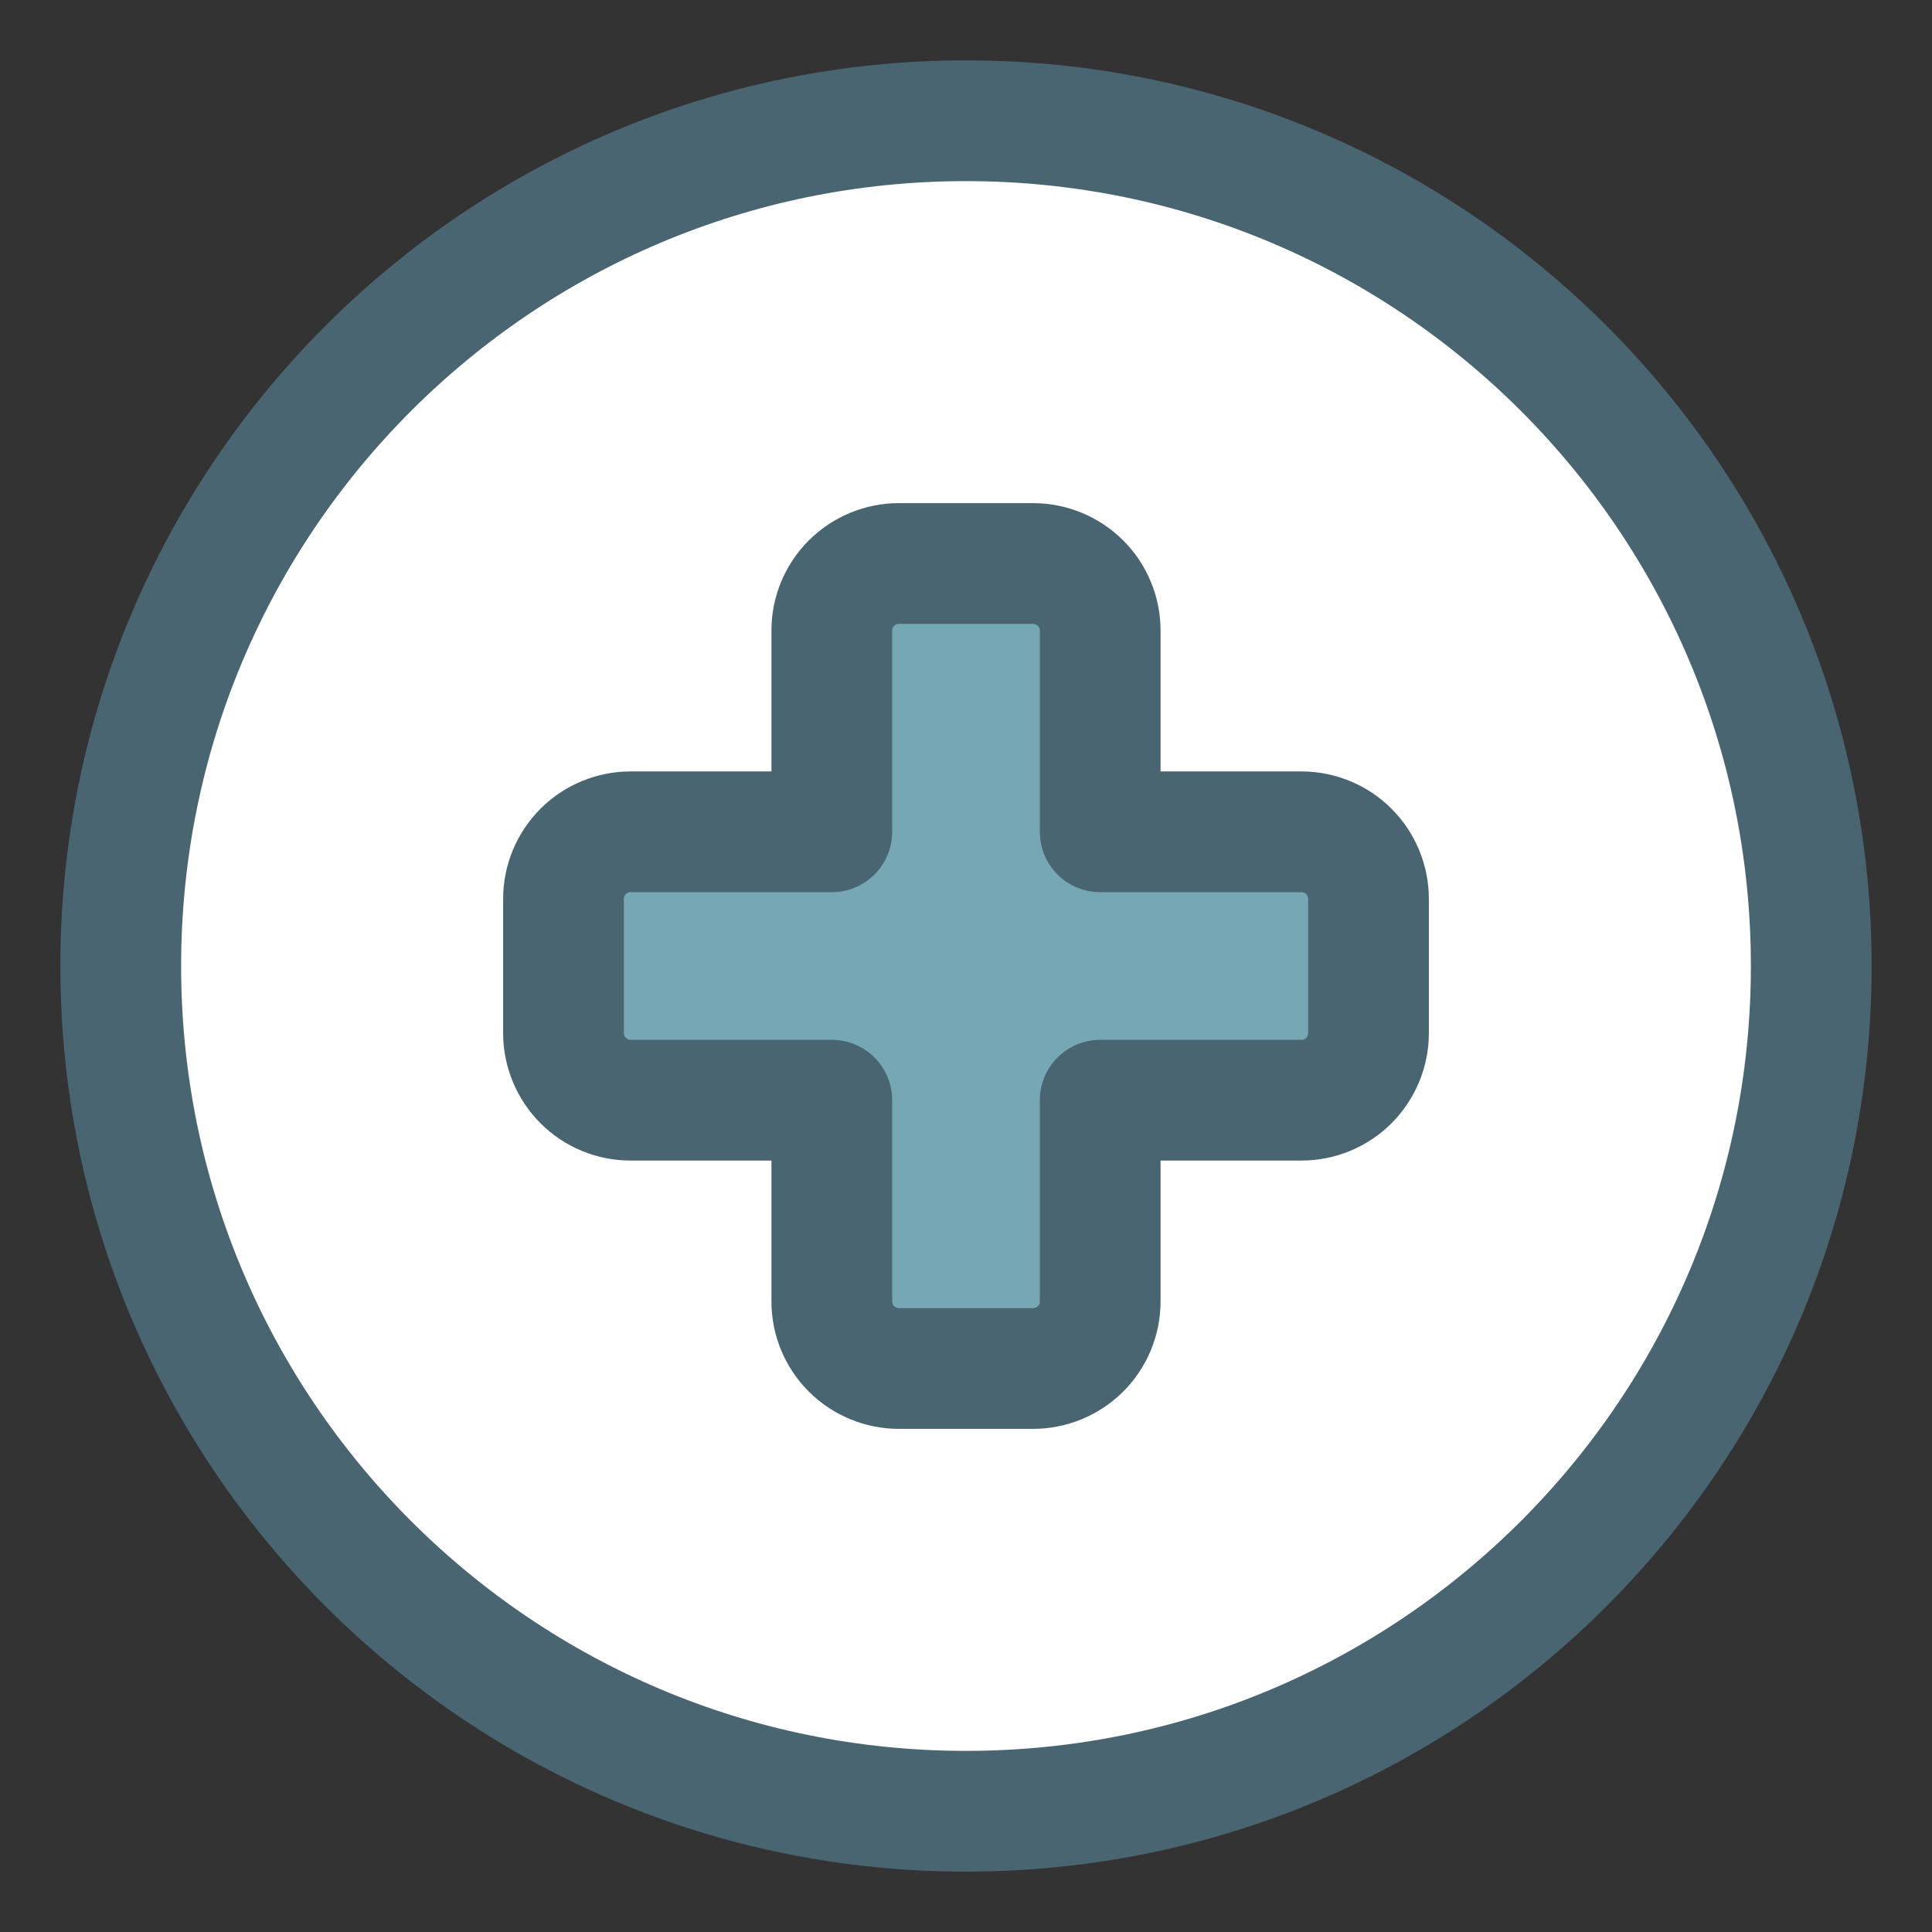 <svg xmlns:xlink="http://www.w3.org/1999/xlink" xmlns="http://www.w3.org/2000/svg" width="24" height="24" viewBox="0 0 24 24" fill="none">
<rect x="0" y="0" width="24" height="24" fill="#333333" stroke="none"/>
<g clip-path="url(#clip0_116_969)">
<path d="M12 22.5C17.799 22.5 22.5 17.799 22.5 12C22.5 6.201 17.799 1.5 12 1.5C6.201 1.5 1.5 6.201 1.5 12C1.5 17.799 6.201 22.5 12 22.5Z" fill="white" stroke="#4A6572" stroke-width="1.5" stroke-linecap="round" stroke-linejoin="round"></path>
<path d="M17 11.167C17 10.946 16.912 10.734 16.756 10.577C16.6 10.421 16.388 10.333 16.167 10.333H13.667V7.833C13.667 7.612 13.579 7.4 13.423 7.244C13.266 7.088 13.054 7 12.833 7H11.167C10.946 7 10.734 7.088 10.577 7.244C10.421 7.4 10.333 7.612 10.333 7.833V10.333H7.833C7.612 10.333 7.4 10.421 7.244 10.577C7.088 10.734 7 10.946 7 11.167V12.833C7 13.054 7.088 13.266 7.244 13.423C7.4 13.579 7.612 13.667 7.833 13.667H10.333V16.167C10.333 16.388 10.421 16.6 10.577 16.756C10.734 16.912 10.946 17 11.167 17H12.833C13.054 17 13.266 16.912 13.423 16.756C13.579 16.6 13.667 16.388 13.667 16.167V13.667H16.167C16.388 13.667 16.6 13.579 16.756 13.423C16.912 13.266 17 13.054 17 12.833V11.167Z" fill="#75A7B5" stroke="#4A6572" stroke-width="1.5" stroke-linecap="round" stroke-linejoin="round"></path>
</g>
<defs>
<clipPath id="clip0_116_969">
<rect width="24" height="24" fill="white"></rect>
</clipPath>
</defs>
</svg>